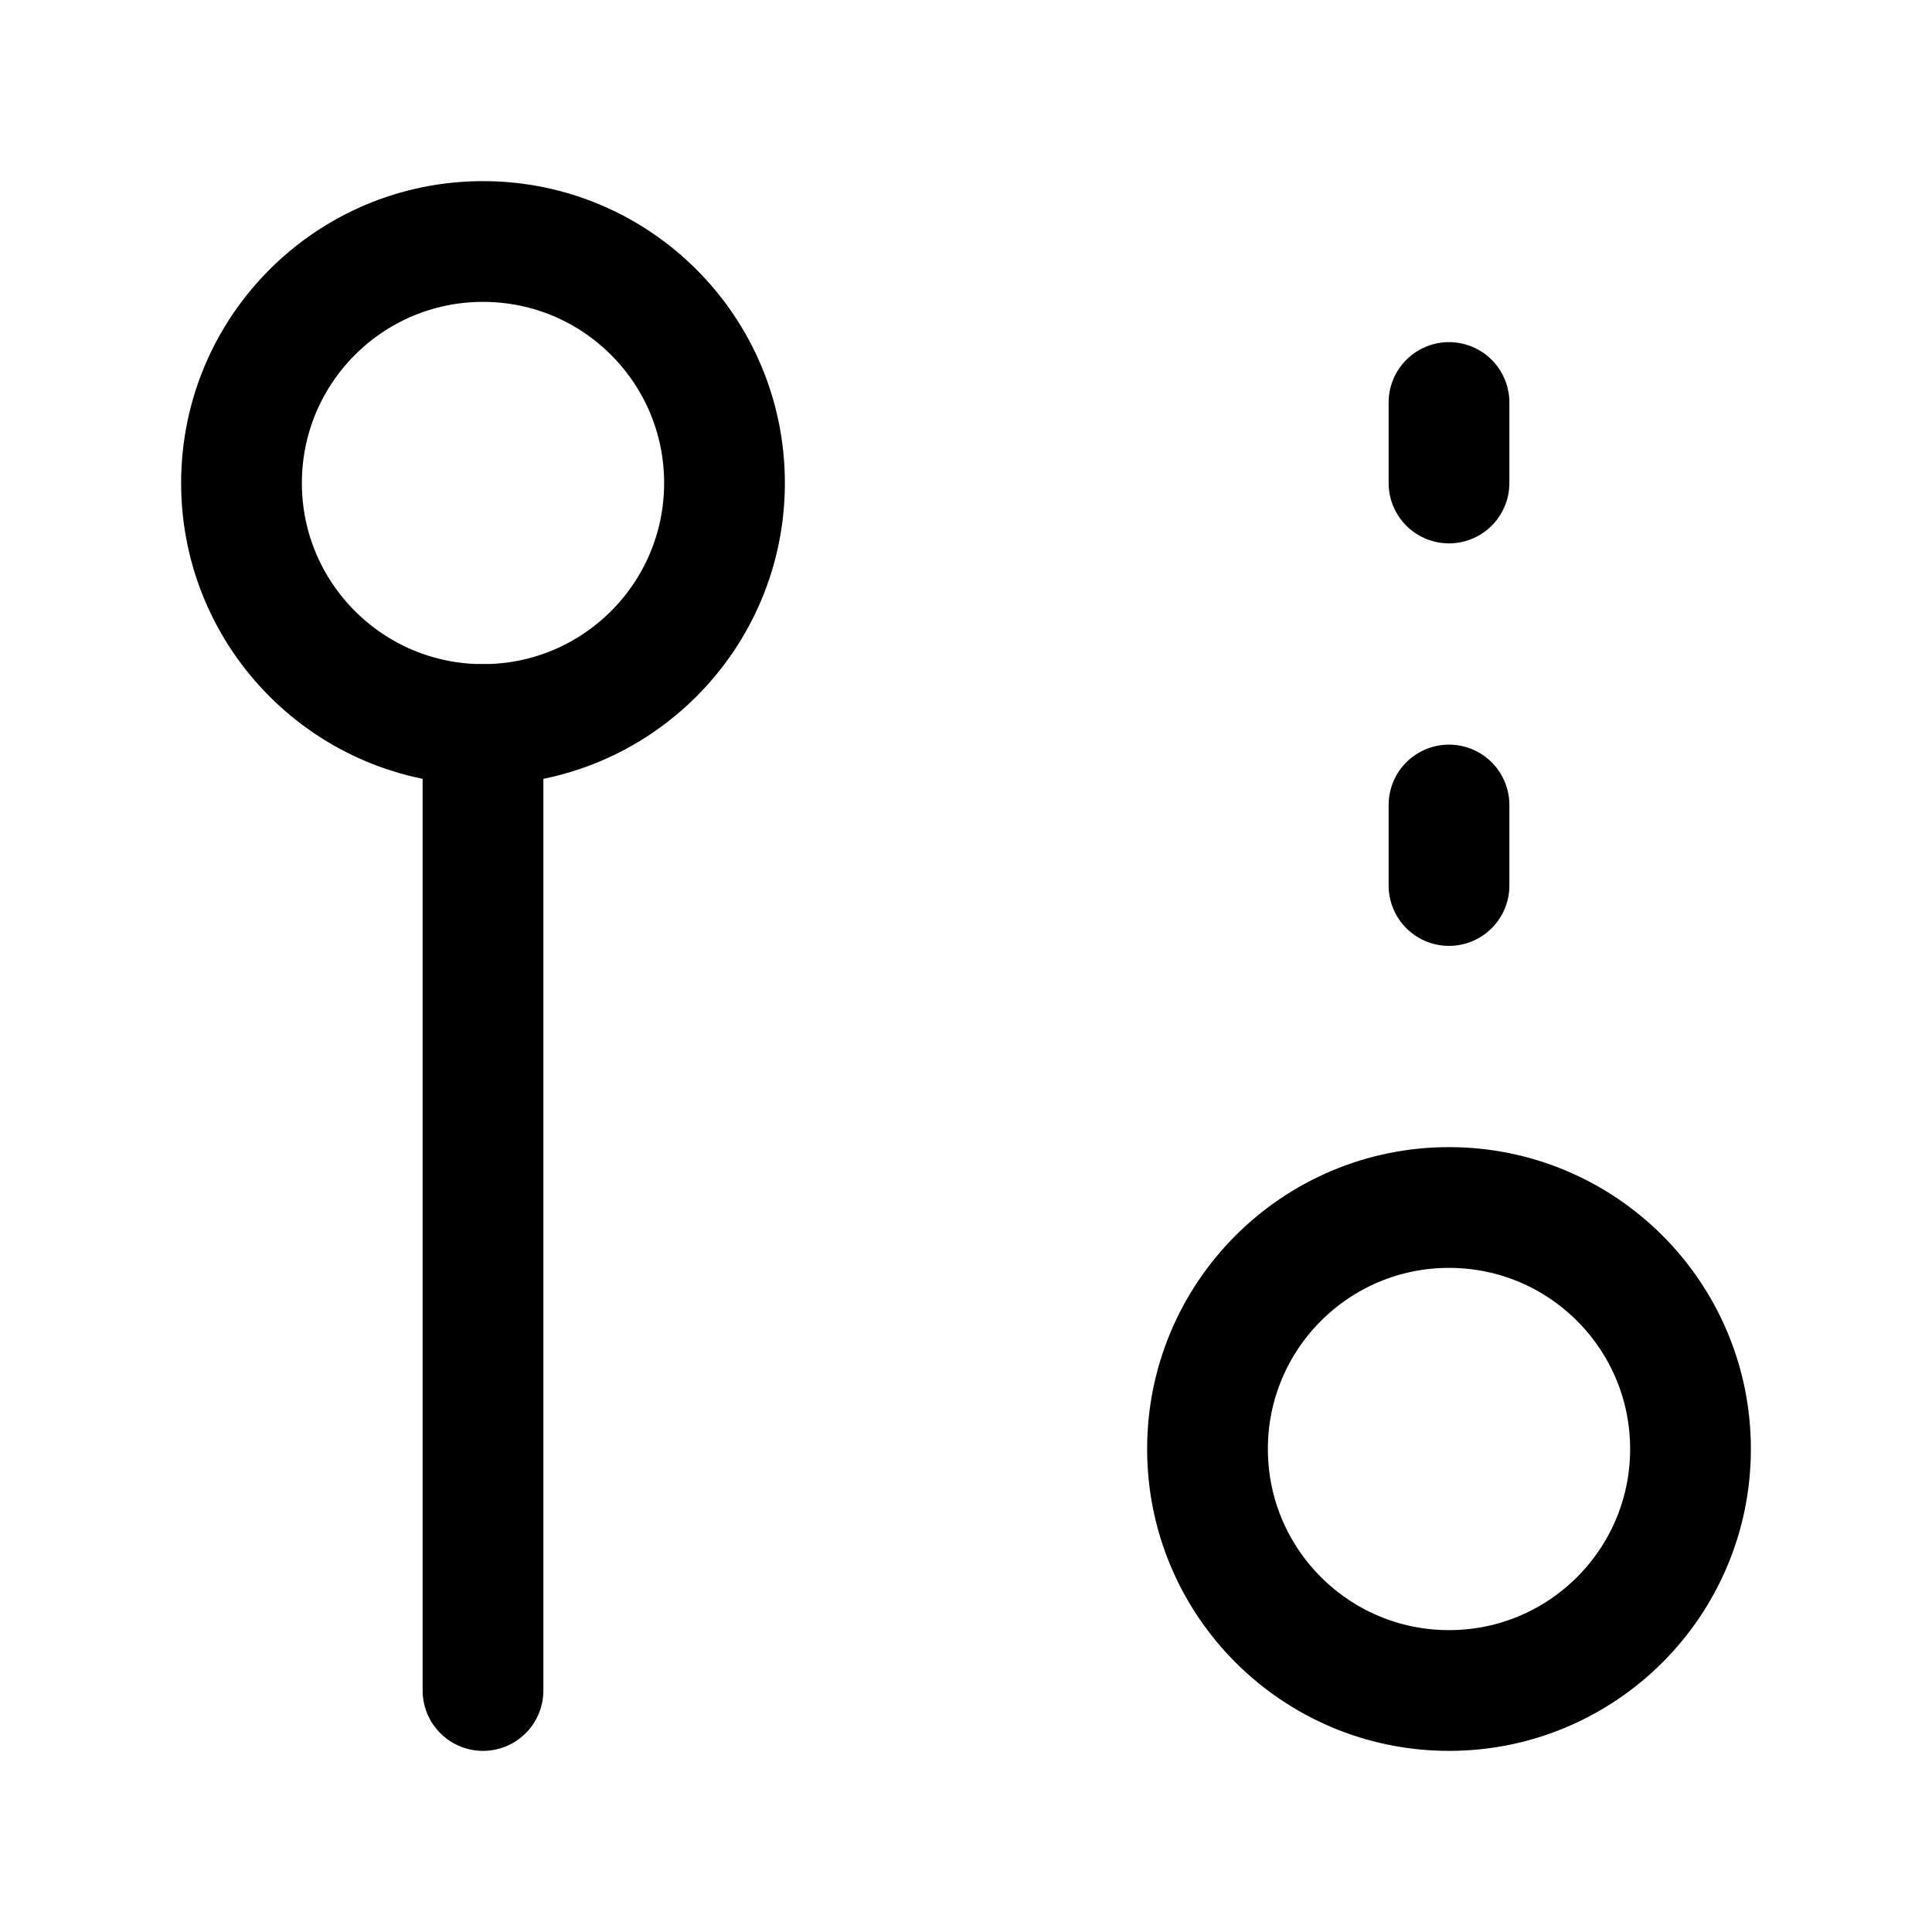 <svg xmlns="http://www.w3.org/2000/svg" width="24" height="24" fill="none" stroke="currentColor" stroke-linecap="round" stroke-linejoin="round" stroke-width="1.5" viewBox="0 0 24 24"><circle cx="18" cy="18" r="3"/><circle cx="6" cy="6" r="3"/><path d="M18 6V5M18 11v-1M6 9v12"/></svg>